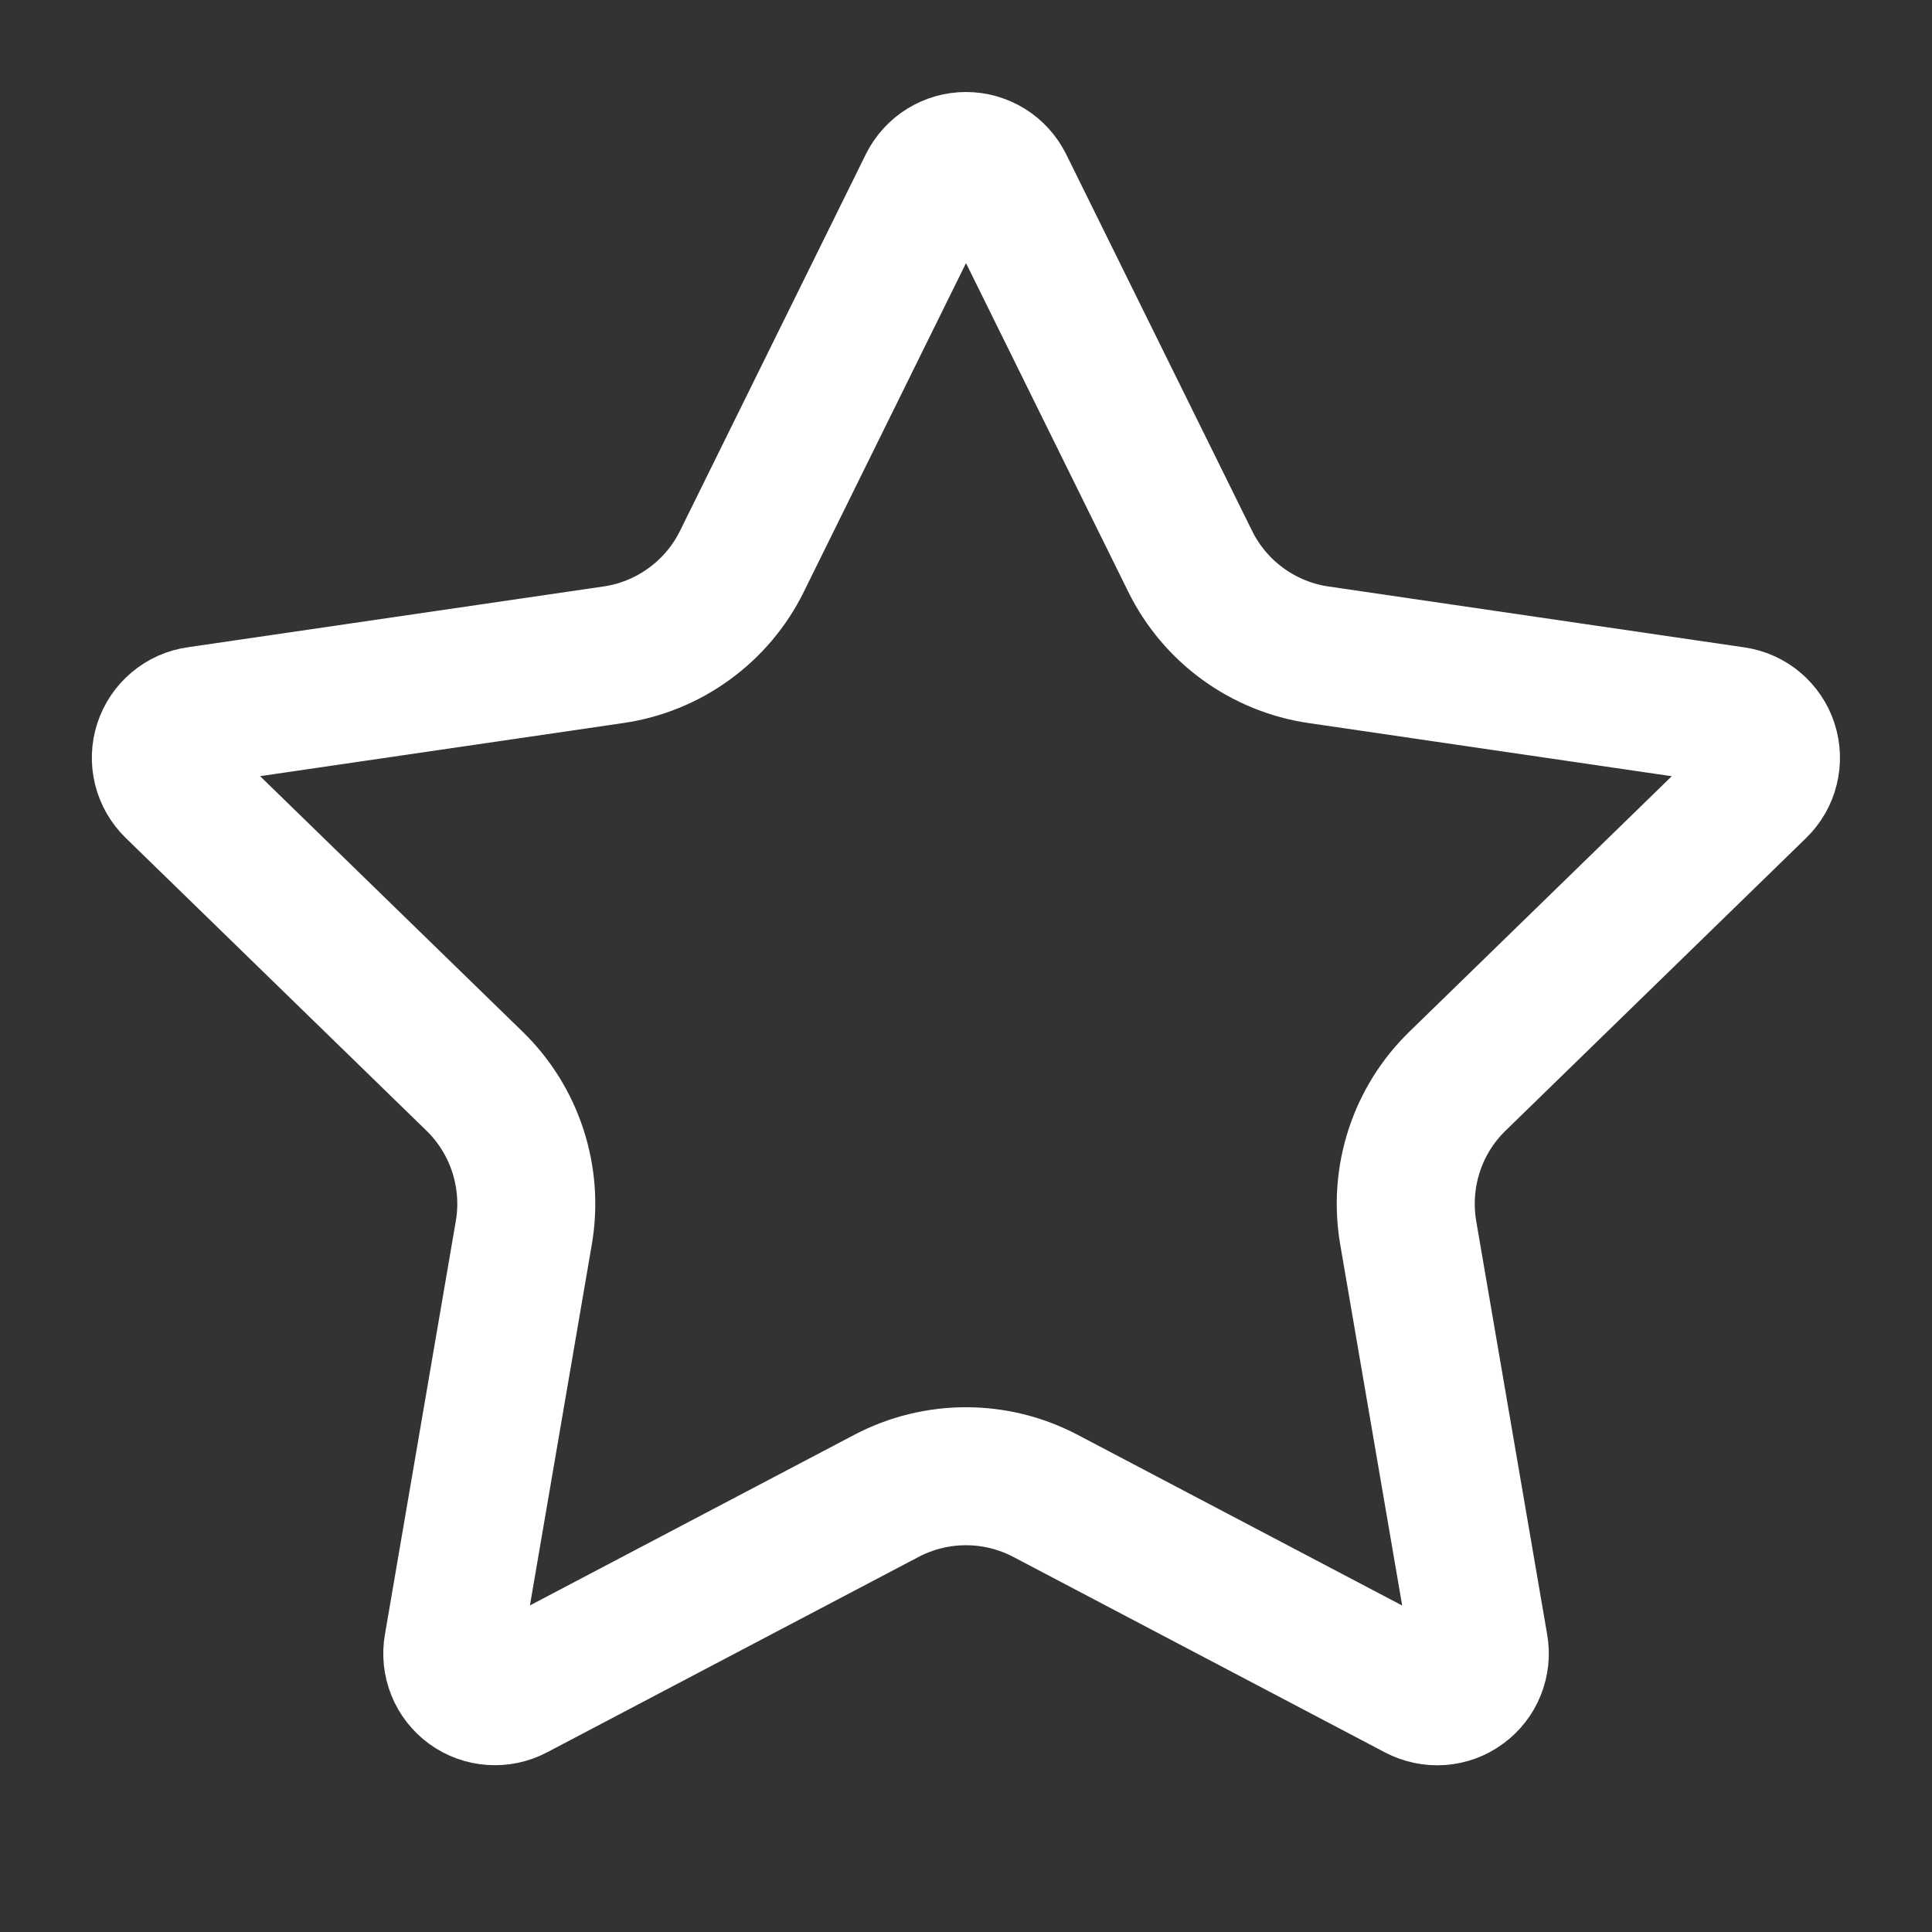 <svg width="21" height="21" viewBox="0 0 21 21" fill="none" xmlns="http://www.w3.org/2000/svg">
<rect x="0" y="0" width="21" height="21" fill="#333333" stroke="none"/>
<path d="M10.084 2.008C10.123 1.931 10.182 1.865 10.255 1.82C10.329 1.774 10.414 1.75 10.5 1.75C10.586 1.75 10.671 1.774 10.745 1.82C10.818 1.865 10.877 1.931 10.916 2.008L12.937 6.102C13.07 6.372 13.267 6.605 13.51 6.782C13.753 6.958 14.035 7.074 14.332 7.117L18.853 7.779C18.938 7.791 19.019 7.827 19.085 7.883C19.151 7.939 19.201 8.012 19.227 8.094C19.254 8.176 19.257 8.265 19.236 8.349C19.216 8.433 19.172 8.509 19.11 8.57L15.841 11.753C15.625 11.963 15.464 12.222 15.371 12.509C15.278 12.795 15.256 13.099 15.306 13.396L16.078 17.894C16.093 17.979 16.084 18.067 16.051 18.148C16.019 18.229 15.964 18.298 15.894 18.349C15.824 18.401 15.74 18.431 15.654 18.437C15.567 18.443 15.48 18.424 15.403 18.384L11.363 16.259C11.097 16.119 10.8 16.046 10.5 16.046C10.199 16.046 9.903 16.119 9.636 16.259L5.596 18.384C5.52 18.424 5.433 18.442 5.347 18.436C5.26 18.43 5.177 18.4 5.107 18.349C5.037 18.298 4.982 18.228 4.95 18.148C4.917 18.067 4.908 17.979 4.923 17.894L5.694 13.397C5.745 13.1 5.722 12.795 5.629 12.509C5.536 12.223 5.375 11.963 5.159 11.753L1.89 8.571C1.828 8.51 1.783 8.434 1.762 8.349C1.741 8.265 1.744 8.176 1.771 8.094C1.798 8.011 1.847 7.938 1.914 7.882C1.98 7.826 2.061 7.79 2.147 7.778L6.667 7.117C6.964 7.074 7.247 6.959 7.49 6.782C7.734 6.605 7.931 6.372 8.064 6.102L10.084 2.008Z" stroke="white" stroke-width="1.5" stroke-linecap="round" stroke-linejoin="round"></path>
</svg>
